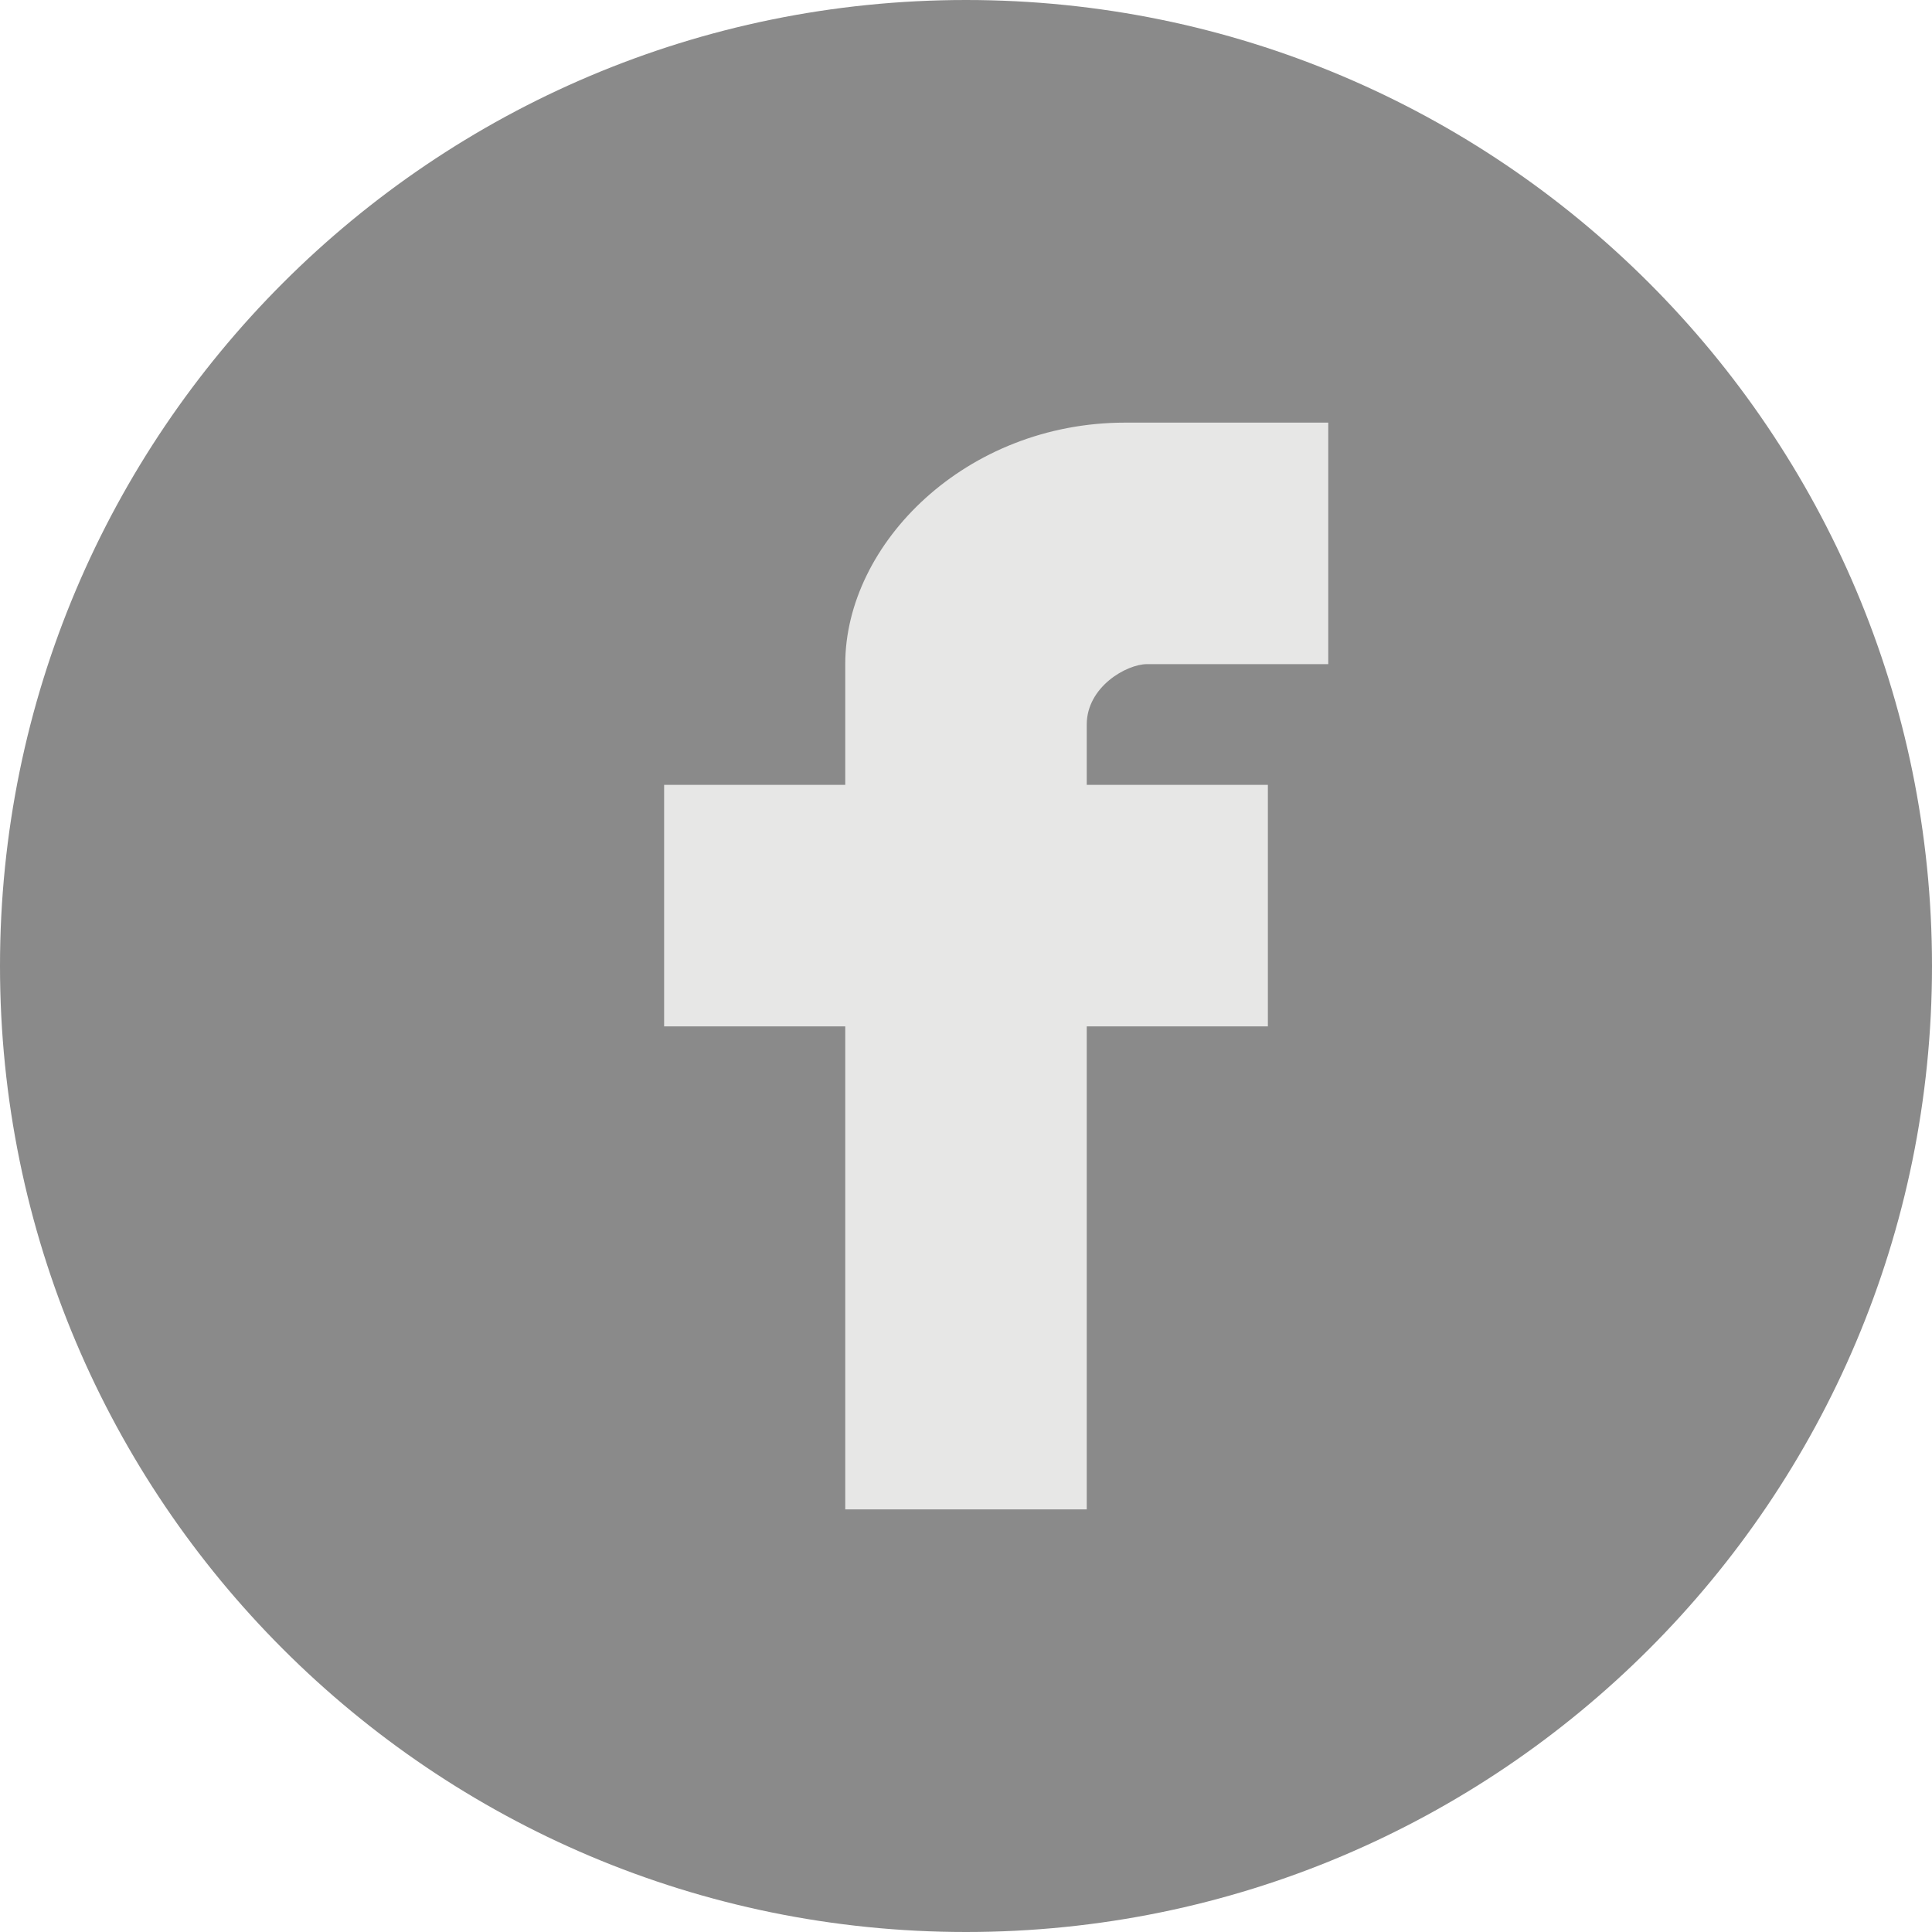 <?xml version="1.0" encoding="utf-8"?>
<!-- Generator: Adobe Illustrator 16.0.3, SVG Export Plug-In . SVG Version: 6.00 Build 0)  -->
<!DOCTYPE svg PUBLIC "-//W3C//DTD SVG 1.1//EN" "http://www.w3.org/Graphics/SVG/1.1/DTD/svg11.dtd">
<svg version="1.1" id="Layer_1" xmlns="http://www.w3.org/2000/svg" xmlns:xlink="http://www.w3.org/1999/xlink" x="0px" y="0px"
	 width="32px" height="32px" viewBox="0 0 32 32" enable-background="new 0 0 32 32" xml:space="preserve">
<g id="Layer_1">
	<g>
		<g>
			<g>
				<g>
					<path fill="#E7E7E6" d="M16,1.75C8.131,1.75,1.75,8.13,1.75,16c0,7.869,6.381,14.25,14.25,14.25S30.25,23.869,30.25,16
						C30.25,8.13,23.869,1.75,16,1.75z"/>
				</g>
			</g>
			<g>
				<g>
					<path fill="#8A8A8A" d="M16,0C7.164,0,0,7.164,0,16s7.164,16,16,16c8.837,0,16-7.164,16-16S24.837,0,16,0z M22,11h-3
						c-0.342,0-1,0.377-1,1v1h3v4h-3v8h-4v-8h-3v-4h3v-2c0-2,2-4,4.637-4H22V11z"/>
				</g>
			</g>
		</g>
	</g>
</g>
</svg>
